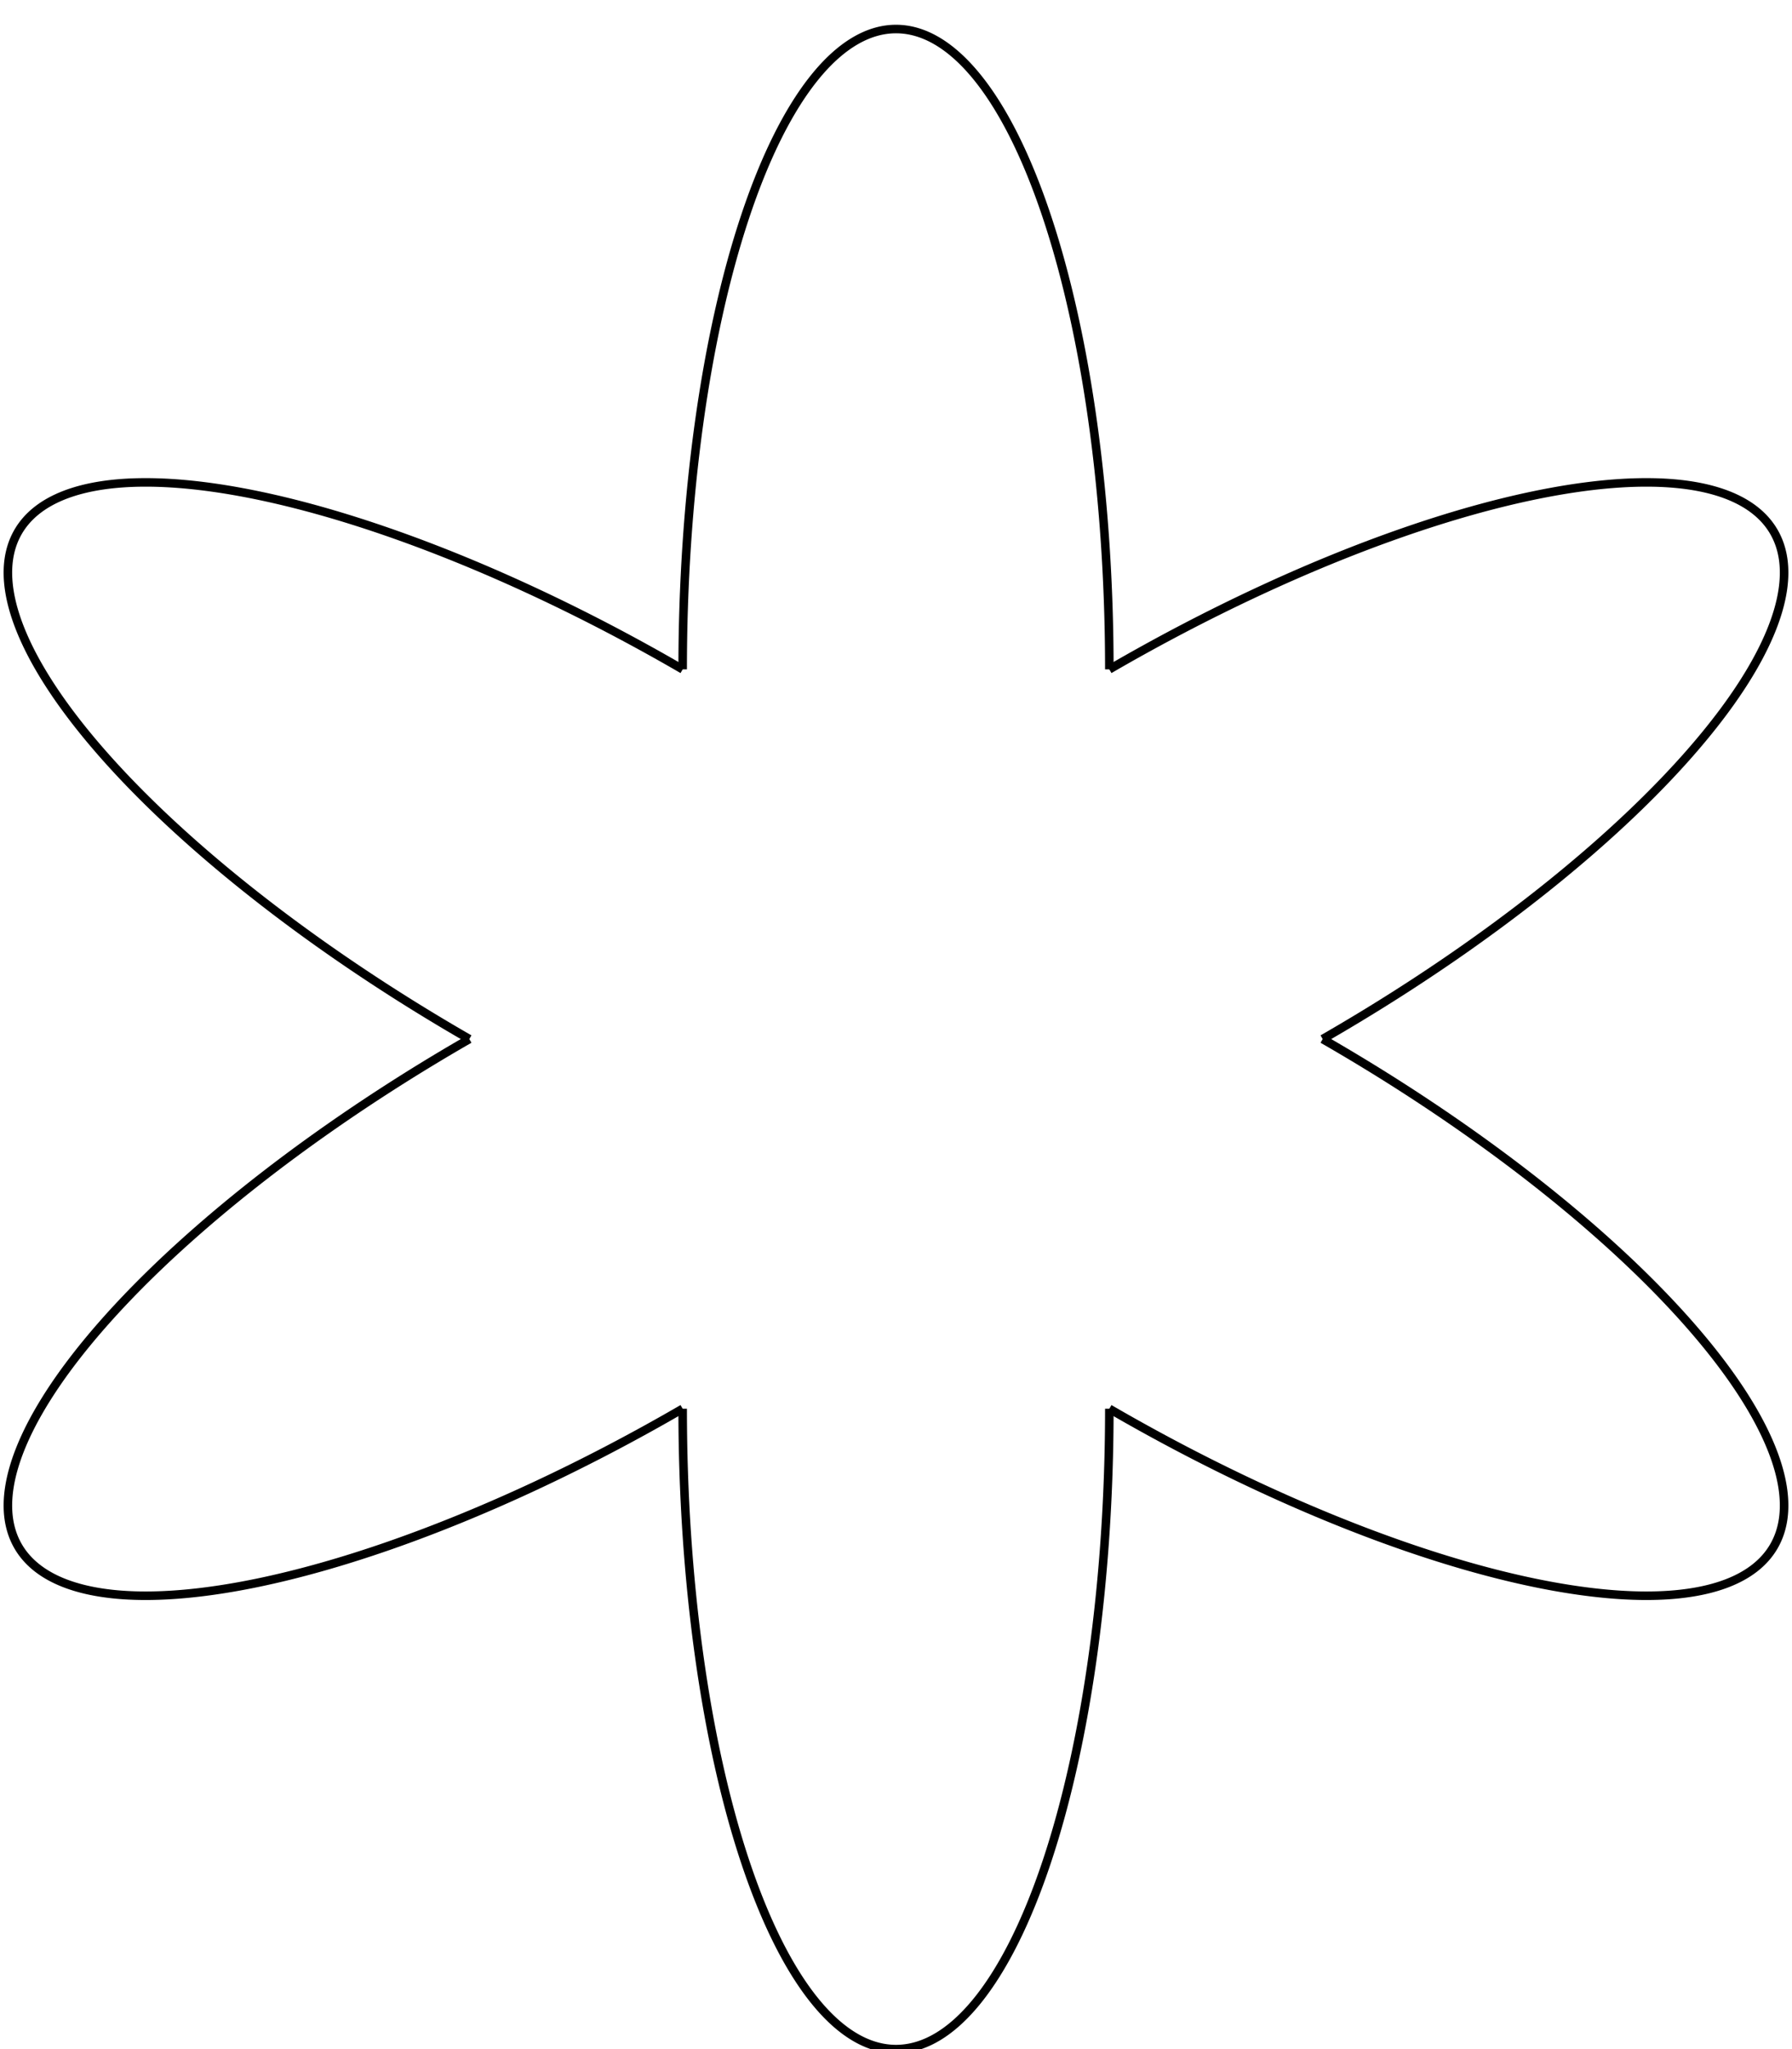 <svg version="1.1" baseProfile="full" xmlns="http://www.w3.org/2000/svg" width="4.2in" height="4.8in" viewBox="0 0 4.2 4.8">
<g stroke="black" stroke-width="0.02" transform="scale(1,-1) translate(0,-4.8)"><path d="M 1.6 1.5 A 1.5 0.5 -90 1 1 2.6 1.5" fill="none"/>
<path d="M 2.6 1.5 A 1.5 0.5 -30 1 1 3.1 2.366" fill="none"/>
<path d="M 3.1 2.366 A 1.5 0.5 30 1 1 2.6 3.232" fill="none"/>
<path d="M 2.6 3.232 A 1.5 0.5 90 1 1 1.6 3.232" fill="none"/>
<path d="M 1.6 3.232 A 1.5 0.5 150 1 1 1.1 2.366" fill="none"/>
<path d="M 1.1 2.366 A 1.5 0.5 210 1 1 1.6 1.5" fill="none"/>
</g>
</svg>
